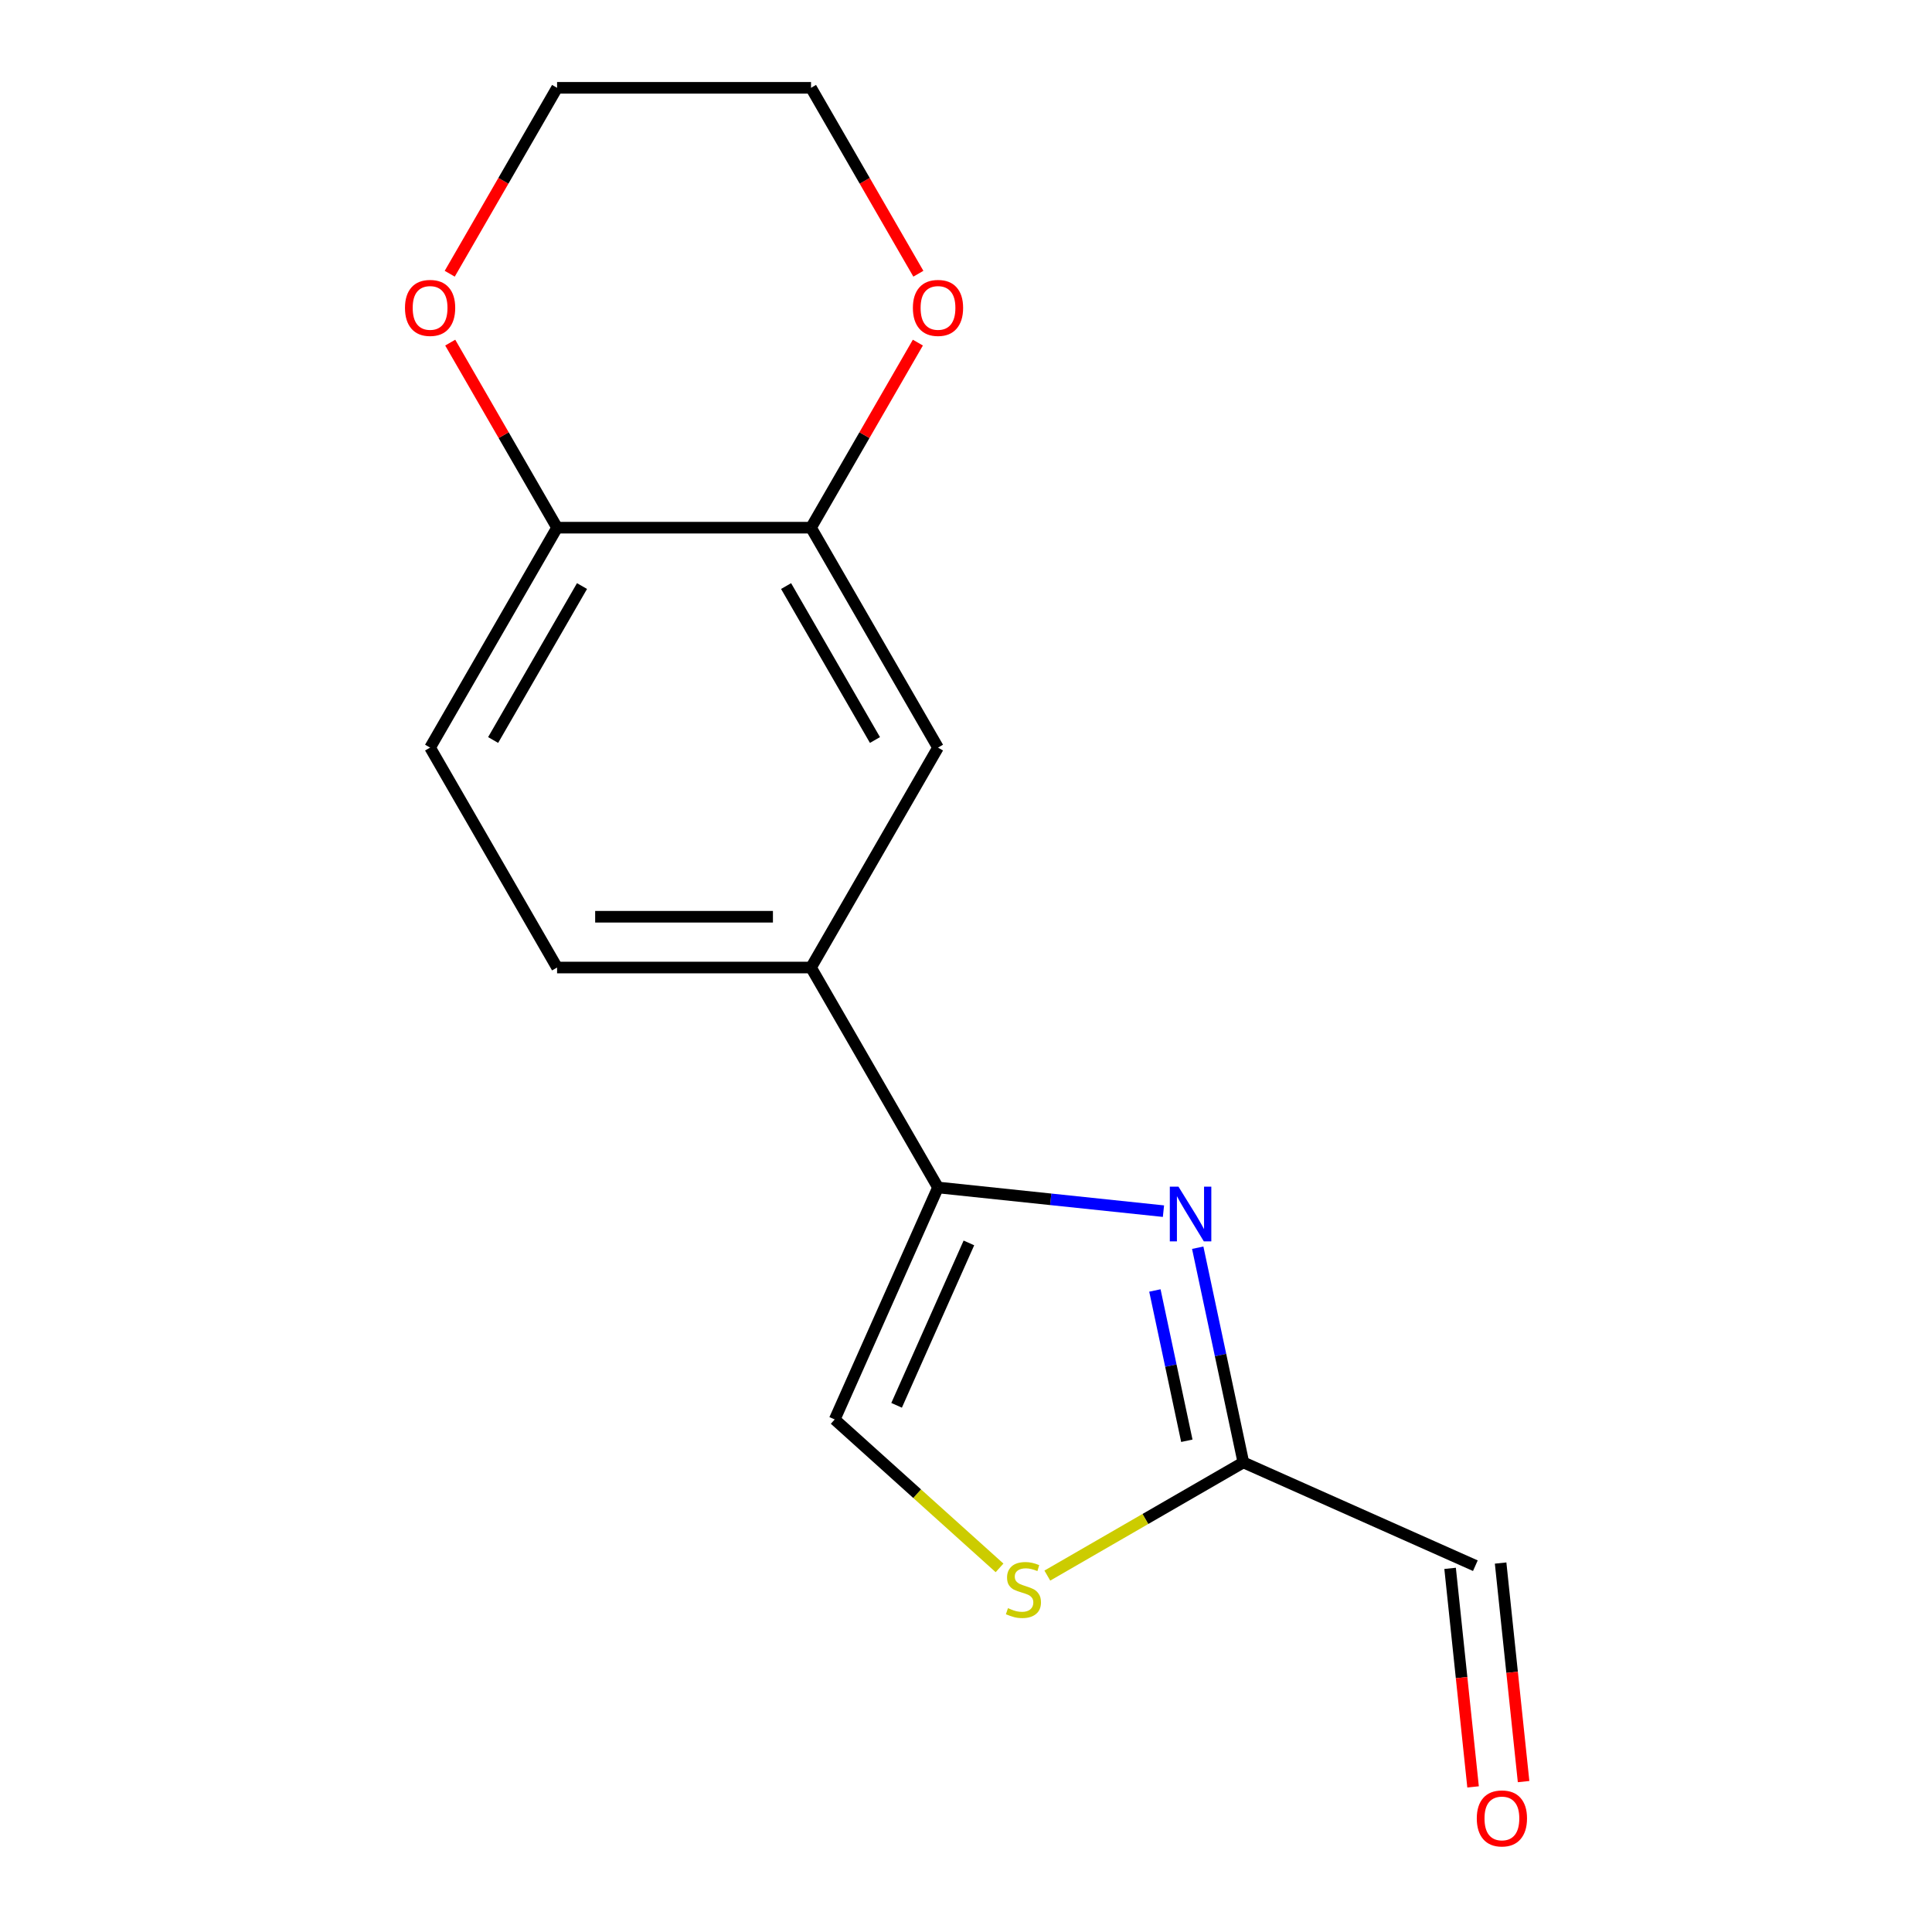 <?xml version='1.0' encoding='iso-8859-1'?>
<svg version='1.1' baseProfile='full'
              xmlns='http://www.w3.org/2000/svg'
                      xmlns:rdkit='http://www.rdkit.org/xml'
                      xmlns:xlink='http://www.w3.org/1999/xlink'
                  xml:space='preserve'
width='1000px' height='1000px' viewBox='0 0 1000 1000'>
<!-- END OF HEADER -->
<rect style='opacity:1.0;fill:#FFFFFF;stroke:none' width='1000' height='1000' x='0' y='0'> </rect>
<path class='bond-0' d='M 602.207,626.894 L 543.857,620.762' style='fill:none;fill-rule:evenodd;stroke:#0000FF;stroke-width:6px;stroke-linecap:butt;stroke-linejoin:miter;stroke-opacity:1' />
<path class='bond-0' d='M 543.857,620.762 L 485.508,614.629' style='fill:none;fill-rule:evenodd;stroke:#000000;stroke-width:6px;stroke-linecap:butt;stroke-linejoin:miter;stroke-opacity:1' />
<path class='bond-1' d='M 619.941,645.815 L 631.751,701.378' style='fill:none;fill-rule:evenodd;stroke:#0000FF;stroke-width:6px;stroke-linecap:butt;stroke-linejoin:miter;stroke-opacity:1' />
<path class='bond-1' d='M 631.751,701.378 L 643.562,756.941' style='fill:none;fill-rule:evenodd;stroke:#000000;stroke-width:6px;stroke-linecap:butt;stroke-linejoin:miter;stroke-opacity:1' />
<path class='bond-1' d='M 597.77,667.95 L 606.037,706.844' style='fill:none;fill-rule:evenodd;stroke:#0000FF;stroke-width:6px;stroke-linecap:butt;stroke-linejoin:miter;stroke-opacity:1' />
<path class='bond-1' d='M 606.037,706.844 L 614.304,745.738' style='fill:none;fill-rule:evenodd;stroke:#000000;stroke-width:6px;stroke-linecap:butt;stroke-linejoin:miter;stroke-opacity:1' />
<path class='bond-3' d='M 485.508,614.629 L 432.044,734.71' style='fill:none;fill-rule:evenodd;stroke:#000000;stroke-width:6px;stroke-linecap:butt;stroke-linejoin:miter;stroke-opacity:1' />
<path class='bond-3' d='M 501.504,643.334 L 464.08,727.391' style='fill:none;fill-rule:evenodd;stroke:#000000;stroke-width:6px;stroke-linecap:butt;stroke-linejoin:miter;stroke-opacity:1' />
<path class='bond-4' d='M 485.508,614.629 L 419.785,500.794' style='fill:none;fill-rule:evenodd;stroke:#000000;stroke-width:6px;stroke-linecap:butt;stroke-linejoin:miter;stroke-opacity:1' />
<path class='bond-2' d='M 643.562,756.941 L 592.827,786.233' style='fill:none;fill-rule:evenodd;stroke:#000000;stroke-width:6px;stroke-linecap:butt;stroke-linejoin:miter;stroke-opacity:1' />
<path class='bond-2' d='M 592.827,786.233 L 542.093,815.524' style='fill:none;fill-rule:evenodd;stroke:#CCCC00;stroke-width:6px;stroke-linecap:butt;stroke-linejoin:miter;stroke-opacity:1' />
<path class='bond-12' d='M 643.562,756.941 L 763.643,810.405' style='fill:none;fill-rule:evenodd;stroke:#000000;stroke-width:6px;stroke-linecap:butt;stroke-linejoin:miter;stroke-opacity:1' />
<path class='bond-16' d='M 517.361,811.53 L 474.702,773.12' style='fill:none;fill-rule:evenodd;stroke:#CCCC00;stroke-width:6px;stroke-linecap:butt;stroke-linejoin:miter;stroke-opacity:1' />
<path class='bond-16' d='M 474.702,773.12 L 432.044,734.71' style='fill:none;fill-rule:evenodd;stroke:#000000;stroke-width:6px;stroke-linecap:butt;stroke-linejoin:miter;stroke-opacity:1' />
<path class='bond-6' d='M 419.785,500.794 L 485.508,386.959' style='fill:none;fill-rule:evenodd;stroke:#000000;stroke-width:6px;stroke-linecap:butt;stroke-linejoin:miter;stroke-opacity:1' />
<path class='bond-10' d='M 419.785,500.794 L 288.34,500.794' style='fill:none;fill-rule:evenodd;stroke:#000000;stroke-width:6px;stroke-linecap:butt;stroke-linejoin:miter;stroke-opacity:1' />
<path class='bond-10' d='M 400.068,474.505 L 308.057,474.505' style='fill:none;fill-rule:evenodd;stroke:#000000;stroke-width:6px;stroke-linecap:butt;stroke-linejoin:miter;stroke-opacity:1' />
<path class='bond-5' d='M 419.785,273.124 L 485.508,386.959' style='fill:none;fill-rule:evenodd;stroke:#000000;stroke-width:6px;stroke-linecap:butt;stroke-linejoin:miter;stroke-opacity:1' />
<path class='bond-5' d='M 406.876,303.344 L 452.882,383.028' style='fill:none;fill-rule:evenodd;stroke:#000000;stroke-width:6px;stroke-linecap:butt;stroke-linejoin:miter;stroke-opacity:1' />
<path class='bond-8' d='M 419.785,273.124 L 447.437,225.23' style='fill:none;fill-rule:evenodd;stroke:#000000;stroke-width:6px;stroke-linecap:butt;stroke-linejoin:miter;stroke-opacity:1' />
<path class='bond-8' d='M 447.437,225.23 L 475.089,177.336' style='fill:none;fill-rule:evenodd;stroke:#FF0000;stroke-width:6px;stroke-linecap:butt;stroke-linejoin:miter;stroke-opacity:1' />
<path class='bond-17' d='M 419.785,273.124 L 288.34,273.124' style='fill:none;fill-rule:evenodd;stroke:#000000;stroke-width:6px;stroke-linecap:butt;stroke-linejoin:miter;stroke-opacity:1' />
<path class='bond-7' d='M 288.34,273.124 L 222.617,386.959' style='fill:none;fill-rule:evenodd;stroke:#000000;stroke-width:6px;stroke-linecap:butt;stroke-linejoin:miter;stroke-opacity:1' />
<path class='bond-7' d='M 301.248,303.344 L 255.243,383.028' style='fill:none;fill-rule:evenodd;stroke:#000000;stroke-width:6px;stroke-linecap:butt;stroke-linejoin:miter;stroke-opacity:1' />
<path class='bond-9' d='M 288.34,273.124 L 260.688,225.23' style='fill:none;fill-rule:evenodd;stroke:#000000;stroke-width:6px;stroke-linecap:butt;stroke-linejoin:miter;stroke-opacity:1' />
<path class='bond-9' d='M 260.688,225.23 L 233.036,177.336' style='fill:none;fill-rule:evenodd;stroke:#FF0000;stroke-width:6px;stroke-linecap:butt;stroke-linejoin:miter;stroke-opacity:1' />
<path class='bond-14' d='M 475.343,141.683 L 447.564,93.569' style='fill:none;fill-rule:evenodd;stroke:#FF0000;stroke-width:6px;stroke-linecap:butt;stroke-linejoin:miter;stroke-opacity:1' />
<path class='bond-14' d='M 447.564,93.569 L 419.785,45.455' style='fill:none;fill-rule:evenodd;stroke:#000000;stroke-width:6px;stroke-linecap:butt;stroke-linejoin:miter;stroke-opacity:1' />
<path class='bond-15' d='M 232.782,141.683 L 260.561,93.569' style='fill:none;fill-rule:evenodd;stroke:#FF0000;stroke-width:6px;stroke-linecap:butt;stroke-linejoin:miter;stroke-opacity:1' />
<path class='bond-15' d='M 260.561,93.569 L 288.34,45.455' style='fill:none;fill-rule:evenodd;stroke:#000000;stroke-width:6px;stroke-linecap:butt;stroke-linejoin:miter;stroke-opacity:1' />
<path class='bond-11' d='M 288.34,500.794 L 222.617,386.959' style='fill:none;fill-rule:evenodd;stroke:#000000;stroke-width:6px;stroke-linecap:butt;stroke-linejoin:miter;stroke-opacity:1' />
<path class='bond-13' d='M 750.57,811.779 L 756.515,868.339' style='fill:none;fill-rule:evenodd;stroke:#000000;stroke-width:6px;stroke-linecap:butt;stroke-linejoin:miter;stroke-opacity:1' />
<path class='bond-13' d='M 756.515,868.339 L 762.46,924.898' style='fill:none;fill-rule:evenodd;stroke:#FF0000;stroke-width:6px;stroke-linecap:butt;stroke-linejoin:miter;stroke-opacity:1' />
<path class='bond-13' d='M 776.715,809.031 L 782.66,865.591' style='fill:none;fill-rule:evenodd;stroke:#000000;stroke-width:6px;stroke-linecap:butt;stroke-linejoin:miter;stroke-opacity:1' />
<path class='bond-13' d='M 782.66,865.591 L 788.605,922.15' style='fill:none;fill-rule:evenodd;stroke:#FF0000;stroke-width:6px;stroke-linecap:butt;stroke-linejoin:miter;stroke-opacity:1' />
<path class='bond-18' d='M 419.785,45.455 L 288.34,45.455' style='fill:none;fill-rule:evenodd;stroke:#000000;stroke-width:6px;stroke-linecap:butt;stroke-linejoin:miter;stroke-opacity:1' />
<path  class='atom-0' d='M 609.973 614.209
L 619.253 629.209
Q 620.173 630.689, 621.653 633.369
Q 623.133 636.049, 623.213 636.209
L 623.213 614.209
L 626.973 614.209
L 626.973 642.529
L 623.093 642.529
L 613.133 626.129
Q 611.973 624.209, 610.733 622.009
Q 609.533 619.809, 609.173 619.129
L 609.173 642.529
L 605.493 642.529
L 605.493 614.209
L 609.973 614.209
' fill='#0000FF'/>
<path  class='atom-3' d='M 521.727 832.384
Q 522.047 832.504, 523.367 833.064
Q 524.687 833.624, 526.127 833.984
Q 527.607 834.304, 529.047 834.304
Q 531.727 834.304, 533.287 833.024
Q 534.847 831.704, 534.847 829.424
Q 534.847 827.864, 534.047 826.904
Q 533.287 825.944, 532.087 825.424
Q 530.887 824.904, 528.887 824.304
Q 526.367 823.544, 524.847 822.824
Q 523.367 822.104, 522.287 820.584
Q 521.247 819.064, 521.247 816.504
Q 521.247 812.944, 523.647 810.744
Q 526.087 808.544, 530.887 808.544
Q 534.167 808.544, 537.887 810.104
L 536.967 813.184
Q 533.567 811.784, 531.007 811.784
Q 528.247 811.784, 526.727 812.944
Q 525.207 814.064, 525.247 816.024
Q 525.247 817.544, 526.007 818.464
Q 526.807 819.384, 527.927 819.904
Q 529.087 820.424, 531.007 821.024
Q 533.567 821.824, 535.087 822.624
Q 536.607 823.424, 537.687 825.064
Q 538.807 826.664, 538.807 829.424
Q 538.807 833.344, 536.167 835.464
Q 533.567 837.544, 529.207 837.544
Q 526.687 837.544, 524.767 836.984
Q 522.887 836.464, 520.647 835.544
L 521.727 832.384
' fill='#CCCC00'/>
<path  class='atom-9' d='M 472.508 159.369
Q 472.508 152.569, 475.868 148.769
Q 479.228 144.969, 485.508 144.969
Q 491.788 144.969, 495.148 148.769
Q 498.508 152.569, 498.508 159.369
Q 498.508 166.249, 495.108 170.169
Q 491.708 174.049, 485.508 174.049
Q 479.268 174.049, 475.868 170.169
Q 472.508 166.289, 472.508 159.369
M 485.508 170.849
Q 489.828 170.849, 492.148 167.969
Q 494.508 165.049, 494.508 159.369
Q 494.508 153.809, 492.148 151.009
Q 489.828 148.169, 485.508 148.169
Q 481.188 148.169, 478.828 150.969
Q 476.508 153.769, 476.508 159.369
Q 476.508 165.089, 478.828 167.969
Q 481.188 170.849, 485.508 170.849
' fill='#FF0000'/>
<path  class='atom-10' d='M 209.617 159.369
Q 209.617 152.569, 212.977 148.769
Q 216.337 144.969, 222.617 144.969
Q 228.897 144.969, 232.257 148.769
Q 235.617 152.569, 235.617 159.369
Q 235.617 166.249, 232.217 170.169
Q 228.817 174.049, 222.617 174.049
Q 216.377 174.049, 212.977 170.169
Q 209.617 166.289, 209.617 159.369
M 222.617 170.849
Q 226.937 170.849, 229.257 167.969
Q 231.617 165.049, 231.617 159.369
Q 231.617 153.809, 229.257 151.009
Q 226.937 148.169, 222.617 148.169
Q 218.297 148.169, 215.937 150.969
Q 213.617 153.769, 213.617 159.369
Q 213.617 165.089, 215.937 167.969
Q 218.297 170.849, 222.617 170.849
' fill='#FF0000'/>
<path  class='atom-14' d='M 764.383 941.21
Q 764.383 934.41, 767.743 930.61
Q 771.103 926.81, 777.383 926.81
Q 783.663 926.81, 787.023 930.61
Q 790.383 934.41, 790.383 941.21
Q 790.383 948.09, 786.983 952.01
Q 783.583 955.89, 777.383 955.89
Q 771.143 955.89, 767.743 952.01
Q 764.383 948.13, 764.383 941.21
M 777.383 952.69
Q 781.703 952.69, 784.023 949.81
Q 786.383 946.89, 786.383 941.21
Q 786.383 935.65, 784.023 932.85
Q 781.703 930.01, 777.383 930.01
Q 773.063 930.01, 770.703 932.81
Q 768.383 935.61, 768.383 941.21
Q 768.383 946.93, 770.703 949.81
Q 773.063 952.69, 777.383 952.69
' fill='#FF0000'/>
</svg>

